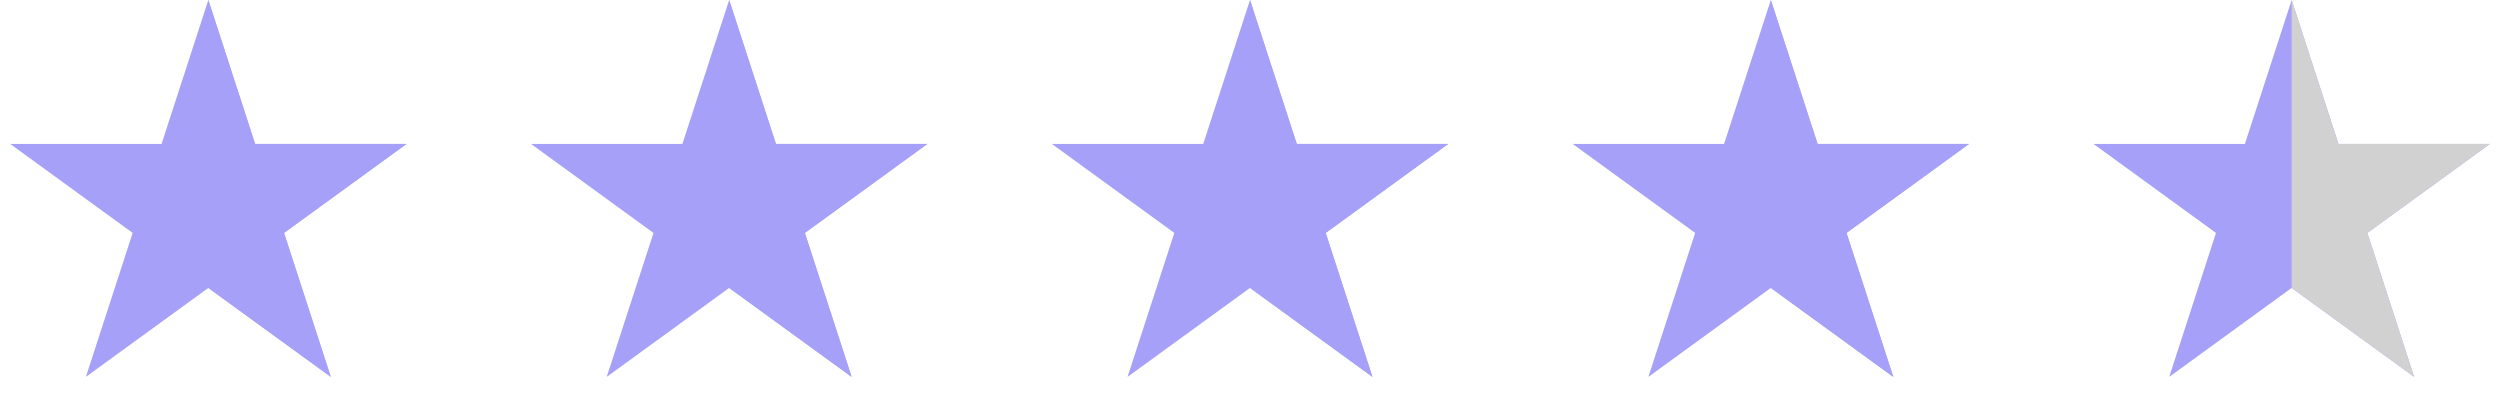 <?xml version="1.0" encoding="UTF-8"?> <svg xmlns="http://www.w3.org/2000/svg" width="96" height="16" viewBox="0 0 96 16" fill="none"> <path d="M8 0L9.796 5.528H15.608L10.906 8.944L12.702 14.472L8 11.056L3.298 14.472L5.094 8.944L0.392 5.528H6.204L8 0Z" fill="#A6A0F8"></path> <path d="M12.702 14.472L8 11.056V0L9.796 5.528H15.608L10.906 8.944L12.702 14.472Z" fill="#A6A0F8"></path> <path d="M28 0L29.796 5.528H35.608L30.906 8.944L32.702 14.472L28 11.056L23.298 14.472L25.094 8.944L20.392 5.528H26.204L28 0Z" fill="#A6A0F8"></path> <path d="M32.702 14.472L28 11.056V0L29.796 5.528H35.608L30.906 8.944L32.702 14.472Z" fill="#A6A0F8"></path> <path d="M48 0L49.796 5.528H55.608L50.906 8.944L52.702 14.472L48 11.056L43.298 14.472L45.094 8.944L40.392 5.528H46.204L48 0Z" fill="#A6A0F8"></path> <path d="M52.702 14.472L48 11.056V0L49.796 5.528H55.608L50.906 8.944L52.702 14.472Z" fill="#A6A0F8"></path> <path d="M68 0L69.796 5.528H75.609L70.906 8.944L72.702 14.472L68 11.056L63.298 14.472L65.094 8.944L60.392 5.528H66.204L68 0Z" fill="#A6A0F8"></path> <path d="M72.702 14.472L68 11.056V0L69.796 5.528H75.609L70.906 8.944L72.702 14.472Z" fill="#A6A0F8"></path> <path d="M88 0L89.796 5.528H95.609L90.906 8.944L92.702 14.472L88 11.056L83.298 14.472L85.094 8.944L80.391 5.528H86.204L88 0Z" fill="#A6A0F8"></path> <path d="M92.702 14.472L88 11.056V0L89.796 5.528H95.609L90.906 8.944L92.702 14.472Z" fill="#D1D1D1"></path> </svg> 